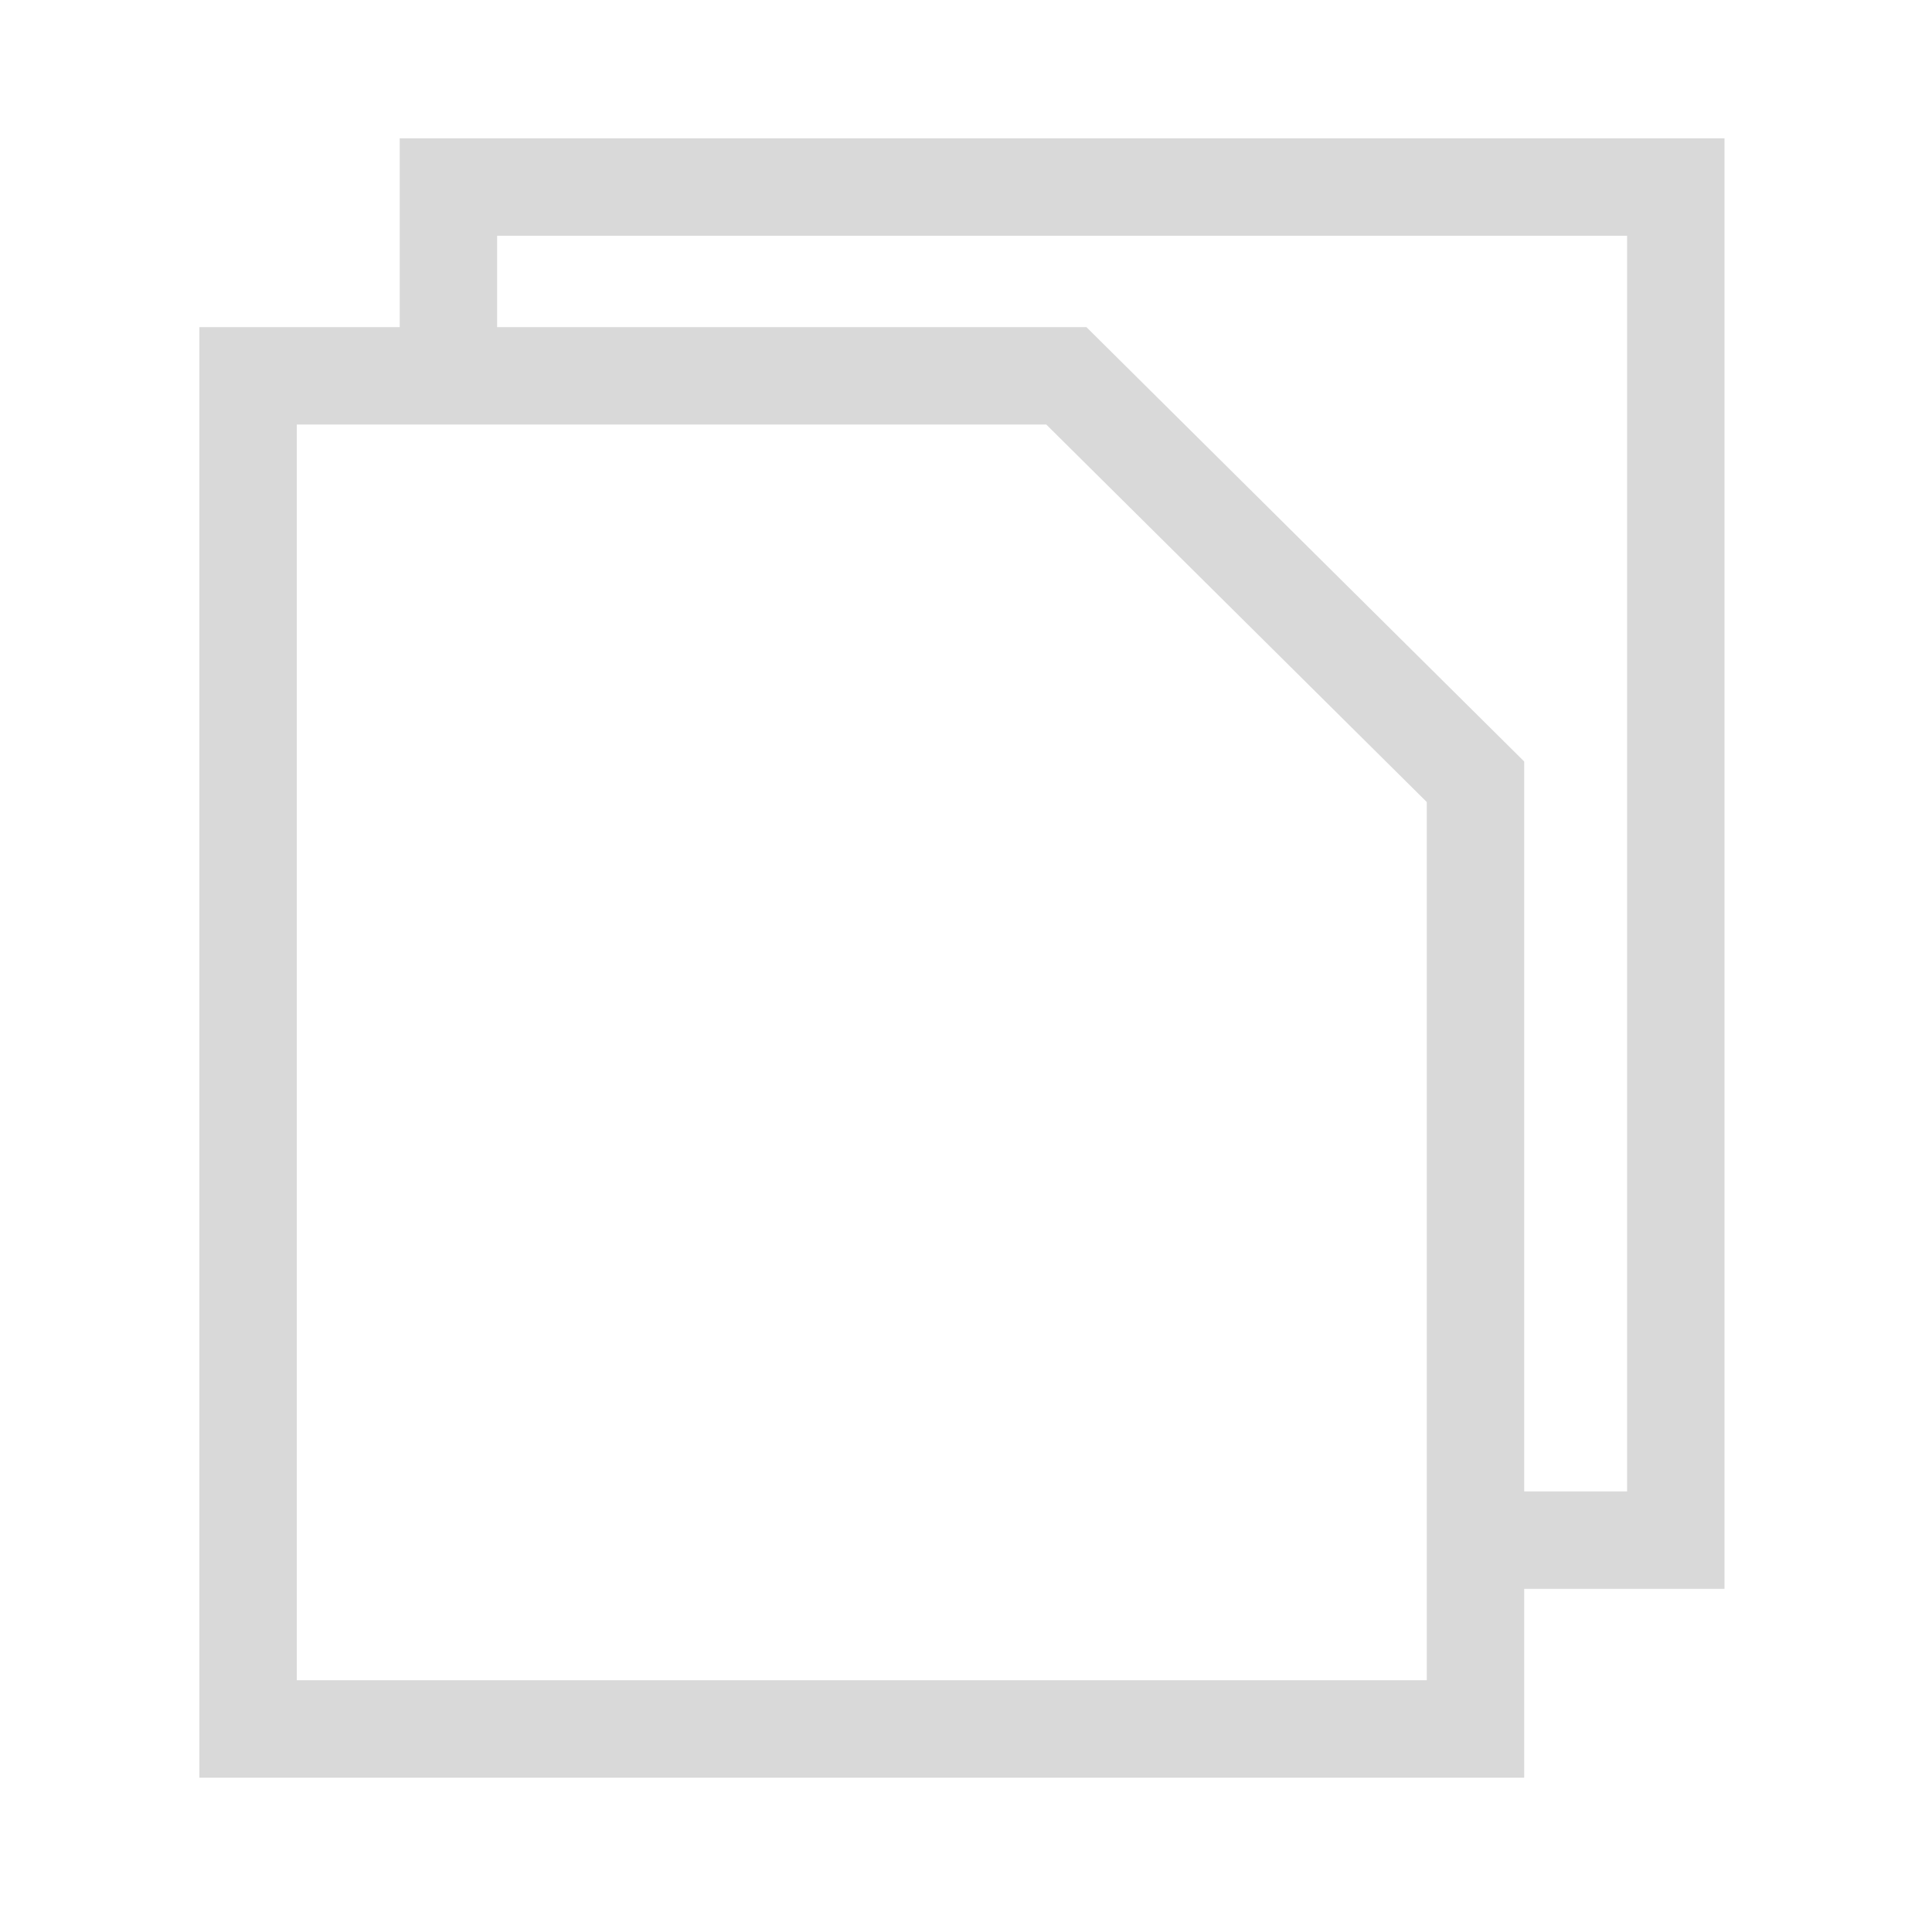 <svg width="119" height="118" viewBox="0 0 119 118" fill="none" xmlns="http://www.w3.org/2000/svg">
<path d="M106.219 97.853H93.881V109.479H12.281V20.146H24.619V8.521H106.219V97.853ZM18.281 103.479H87.881V49.395L64.445 26.146H18.281V103.479ZM30.619 20.146H66.917L93.881 46.897V91.853H100.219V14.521H30.619V20.146Z" fill="#D9D9D9"/>
</svg>
